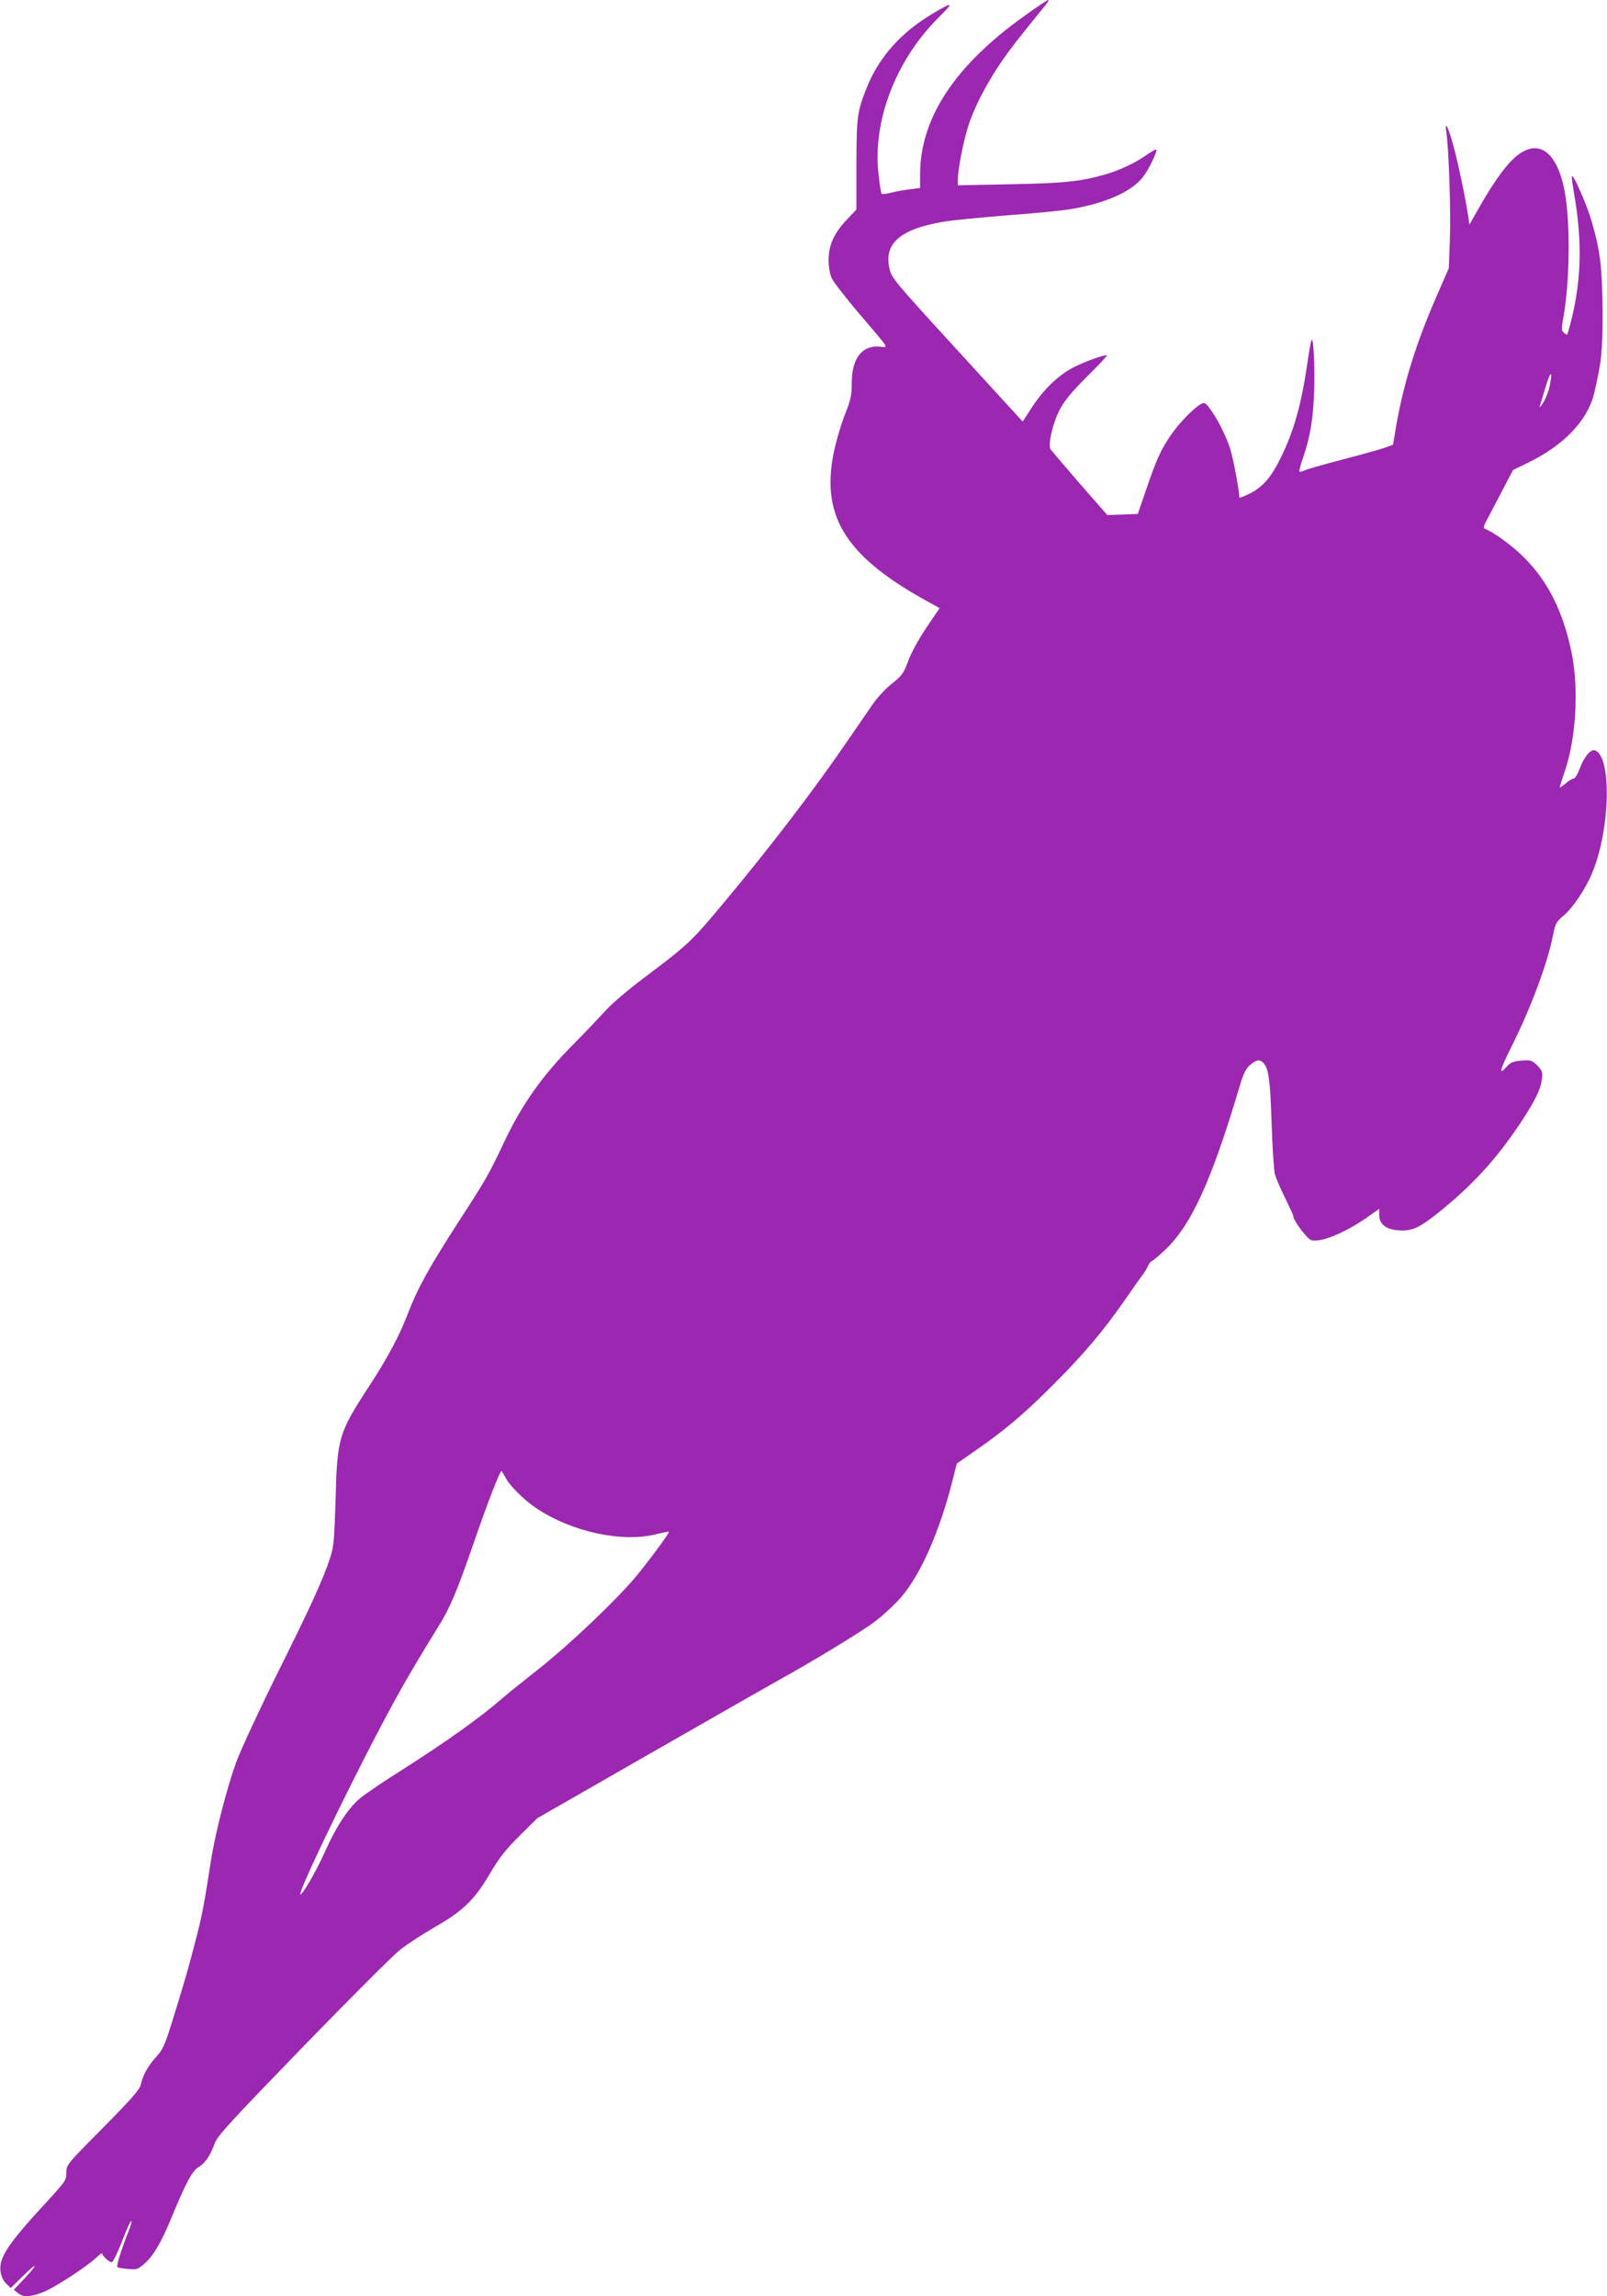 <?xml version="1.0" standalone="no"?>
<!DOCTYPE svg PUBLIC "-//W3C//DTD SVG 20010904//EN"
 "http://www.w3.org/TR/2001/REC-SVG-20010904/DTD/svg10.dtd">
<svg version="1.0" xmlns="http://www.w3.org/2000/svg"
 width="896pt" height="1280pt" viewBox="0 0 896 1280"
 preserveAspectRatio="xMidYMid meet">
<g transform="translate(0,1280) scale(0.1,-0.1)"
fill="#9c27b0" stroke="none">
<path d="M5710 12710 c-387 -276 -580 -570 -580 -883 l0 -75 -56 -7 c-31 -4
-78 -12 -105 -19 -27 -7 -52 -10 -54 -5 -3 4 -11 54 -17 111 -33 294 97 632
332 867 92 91 88 95 -30 25 -177 -105 -301 -245 -368 -414 -53 -134 -56 -160
-57 -426 l0 -252 -53 -56 c-72 -76 -102 -143 -102 -226 0 -40 7 -79 18 -102 9
-20 76 -106 147 -190 185 -217 171 -194 116 -190 -97 6 -152 -68 -152 -204 0
-66 -6 -93 -35 -167 -20 -48 -46 -136 -60 -195 -83 -366 49 -592 493 -841 l92
-51 -74 -109 c-42 -63 -85 -140 -101 -185 -26 -70 -35 -82 -91 -127 -35 -27
-83 -79 -110 -119 -26 -38 -84 -122 -128 -186 -191 -280 -436 -601 -706 -924
-170 -204 -195 -228 -424 -400 -104 -78 -196 -156 -231 -196 -33 -36 -111
-119 -175 -183 -174 -175 -287 -335 -385 -541 -89 -188 -105 -216 -257 -450
-165 -256 -230 -374 -282 -510 -48 -127 -113 -248 -224 -418 -163 -251 -171
-279 -180 -622 -7 -225 -10 -263 -30 -323 -38 -118 -113 -282 -298 -652 -98
-198 -200 -418 -226 -488 -52 -144 -118 -398 -142 -557 -37 -237 -47 -291 -80
-420 -39 -154 -74 -274 -138 -478 -38 -122 -50 -148 -85 -186 -45 -49 -76
-104 -87 -156 -6 -28 -50 -78 -211 -241 -203 -205 -204 -206 -204 -250 0 -42
-5 -49 -106 -159 -222 -240 -271 -315 -261 -392 3 -25 15 -51 31 -67 l26 -25
63 62 c83 83 96 79 17 -5 l-63 -67 23 -18 c29 -24 66 -23 136 3 62 23 242 140
299 193 19 18 35 29 35 25 0 -14 38 -49 53 -49 7 0 32 51 57 115 24 63 47 115
52 115 4 0 -2 -24 -13 -52 -39 -97 -71 -199 -65 -205 3 -4 30 -8 60 -11 50 -4
56 -2 95 33 49 44 93 121 150 260 79 191 113 254 148 275 37 22 65 63 90 132
14 41 88 121 489 535 260 268 504 512 543 543 39 31 125 87 192 126 159 90
225 154 310 299 51 87 85 131 164 210 l101 100 651 373 c358 205 670 383 692
395 187 103 469 274 539 328 48 36 115 99 150 140 108 128 212 365 283 647
l24 94 95 66 c169 116 282 212 445 376 172 172 275 295 398 471 42 61 85 122
96 136 11 14 26 38 32 53 7 14 16 26 20 26 4 0 35 25 68 56 152 140 265 387
425 926 20 66 33 92 57 112 35 30 51 32 73 11 29 -30 38 -91 46 -335 4 -135
13 -263 18 -285 6 -21 31 -80 56 -130 25 -51 46 -96 46 -102 0 -25 79 -131
102 -136 56 -15 199 46 329 140 l49 35 0 -34 c0 -51 36 -80 104 -86 78 -6 116
11 228 100 190 154 317 292 452 493 83 125 117 193 123 250 5 39 2 47 -26 76
-30 29 -35 31 -88 27 -48 -4 -61 -10 -85 -37 -43 -48 -35 -14 26 108 111 220
205 472 236 633 12 59 18 71 56 102 53 44 126 153 163 244 99 240 108 643 15
679 -24 9 -62 -36 -85 -99 -12 -32 -27 -58 -35 -58 -7 0 -26 -11 -42 -25 -17
-14 -32 -25 -35 -25 -2 0 9 36 24 80 67 188 84 474 40 680 -48 225 -130 388
-261 520 -70 70 -172 144 -224 164 -7 2 1 26 19 57 16 30 54 102 85 162 l56
107 84 41 c201 97 334 238 369 389 42 184 46 226 46 450 -1 244 -12 338 -60
505 -26 90 -101 262 -110 253 -3 -2 2 -42 10 -89 52 -291 42 -523 -31 -777 -6
-21 -8 -21 -23 -8 -16 14 -16 23 -4 88 36 203 39 531 7 701 -35 186 -114 271
-213 231 -77 -30 -160 -135 -288 -363 l-30 -53 -7 48 c-14 94 -57 300 -83 394
-28 102 -49 143 -39 75 14 -91 26 -451 20 -600 l-6 -160 -68 -156 c-114 -260
-184 -486 -226 -726 l-17 -102 -41 -15 c-23 -9 -127 -38 -232 -65 -105 -28
-203 -55 -217 -62 -15 -7 -29 -10 -32 -8 -2 3 6 37 20 76 41 122 56 213 62
365 5 140 -3 306 -14 294 -3 -3 -14 -63 -24 -133 -33 -227 -74 -372 -145 -519
-56 -114 -101 -167 -175 -205 -33 -16 -59 -26 -59 -22 0 37 -33 212 -50 268
-23 74 -74 175 -117 231 -22 29 -28 32 -46 22 -41 -21 -128 -112 -172 -178
-55 -82 -76 -129 -135 -300 l-46 -135 -85 -3 -85 -3 -155 177 c-85 98 -157
183 -162 190 -15 25 13 147 51 219 28 53 65 98 155 188 65 64 114 117 109 117
-26 0 -126 -37 -187 -68 -86 -45 -167 -123 -233 -225 l-50 -77 -365 399 c-355
388 -366 401 -378 455 -31 140 61 219 301 260 47 8 209 24 360 36 151 11 313
27 360 36 190 33 333 98 394 179 31 40 81 144 73 151 -3 3 -27 -11 -55 -30
-57 -42 -153 -87 -232 -109 -135 -39 -233 -49 -527 -54 l-293 -6 0 30 c0 51
29 204 56 292 30 100 98 234 181 357 52 76 96 134 252 325 13 16 20 29 15 29
-5 0 -65 -40 -134 -90z m2930 -2063 c-6 -29 -22 -70 -36 -92 -14 -22 -23 -31
-19 -20 3 11 18 60 33 109 28 92 41 94 22 3z m-5821 -6084 c22 -44 106 -127
171 -170 198 -133 483 -194 673 -144 37 9 67 15 67 12 -1 -12 -124 -178 -190
-256 -115 -135 -367 -374 -530 -503 -85 -67 -177 -141 -205 -165 -123 -108
-319 -248 -570 -407 -88 -55 -185 -121 -216 -145 -71 -54 -140 -157 -210 -313
-45 -101 -121 -232 -134 -232 -16 0 168 390 365 776 155 302 231 437 407 722
64 103 103 197 198 472 70 204 142 390 151 390 2 0 12 -17 23 -37z"/>
</g>
</svg>
